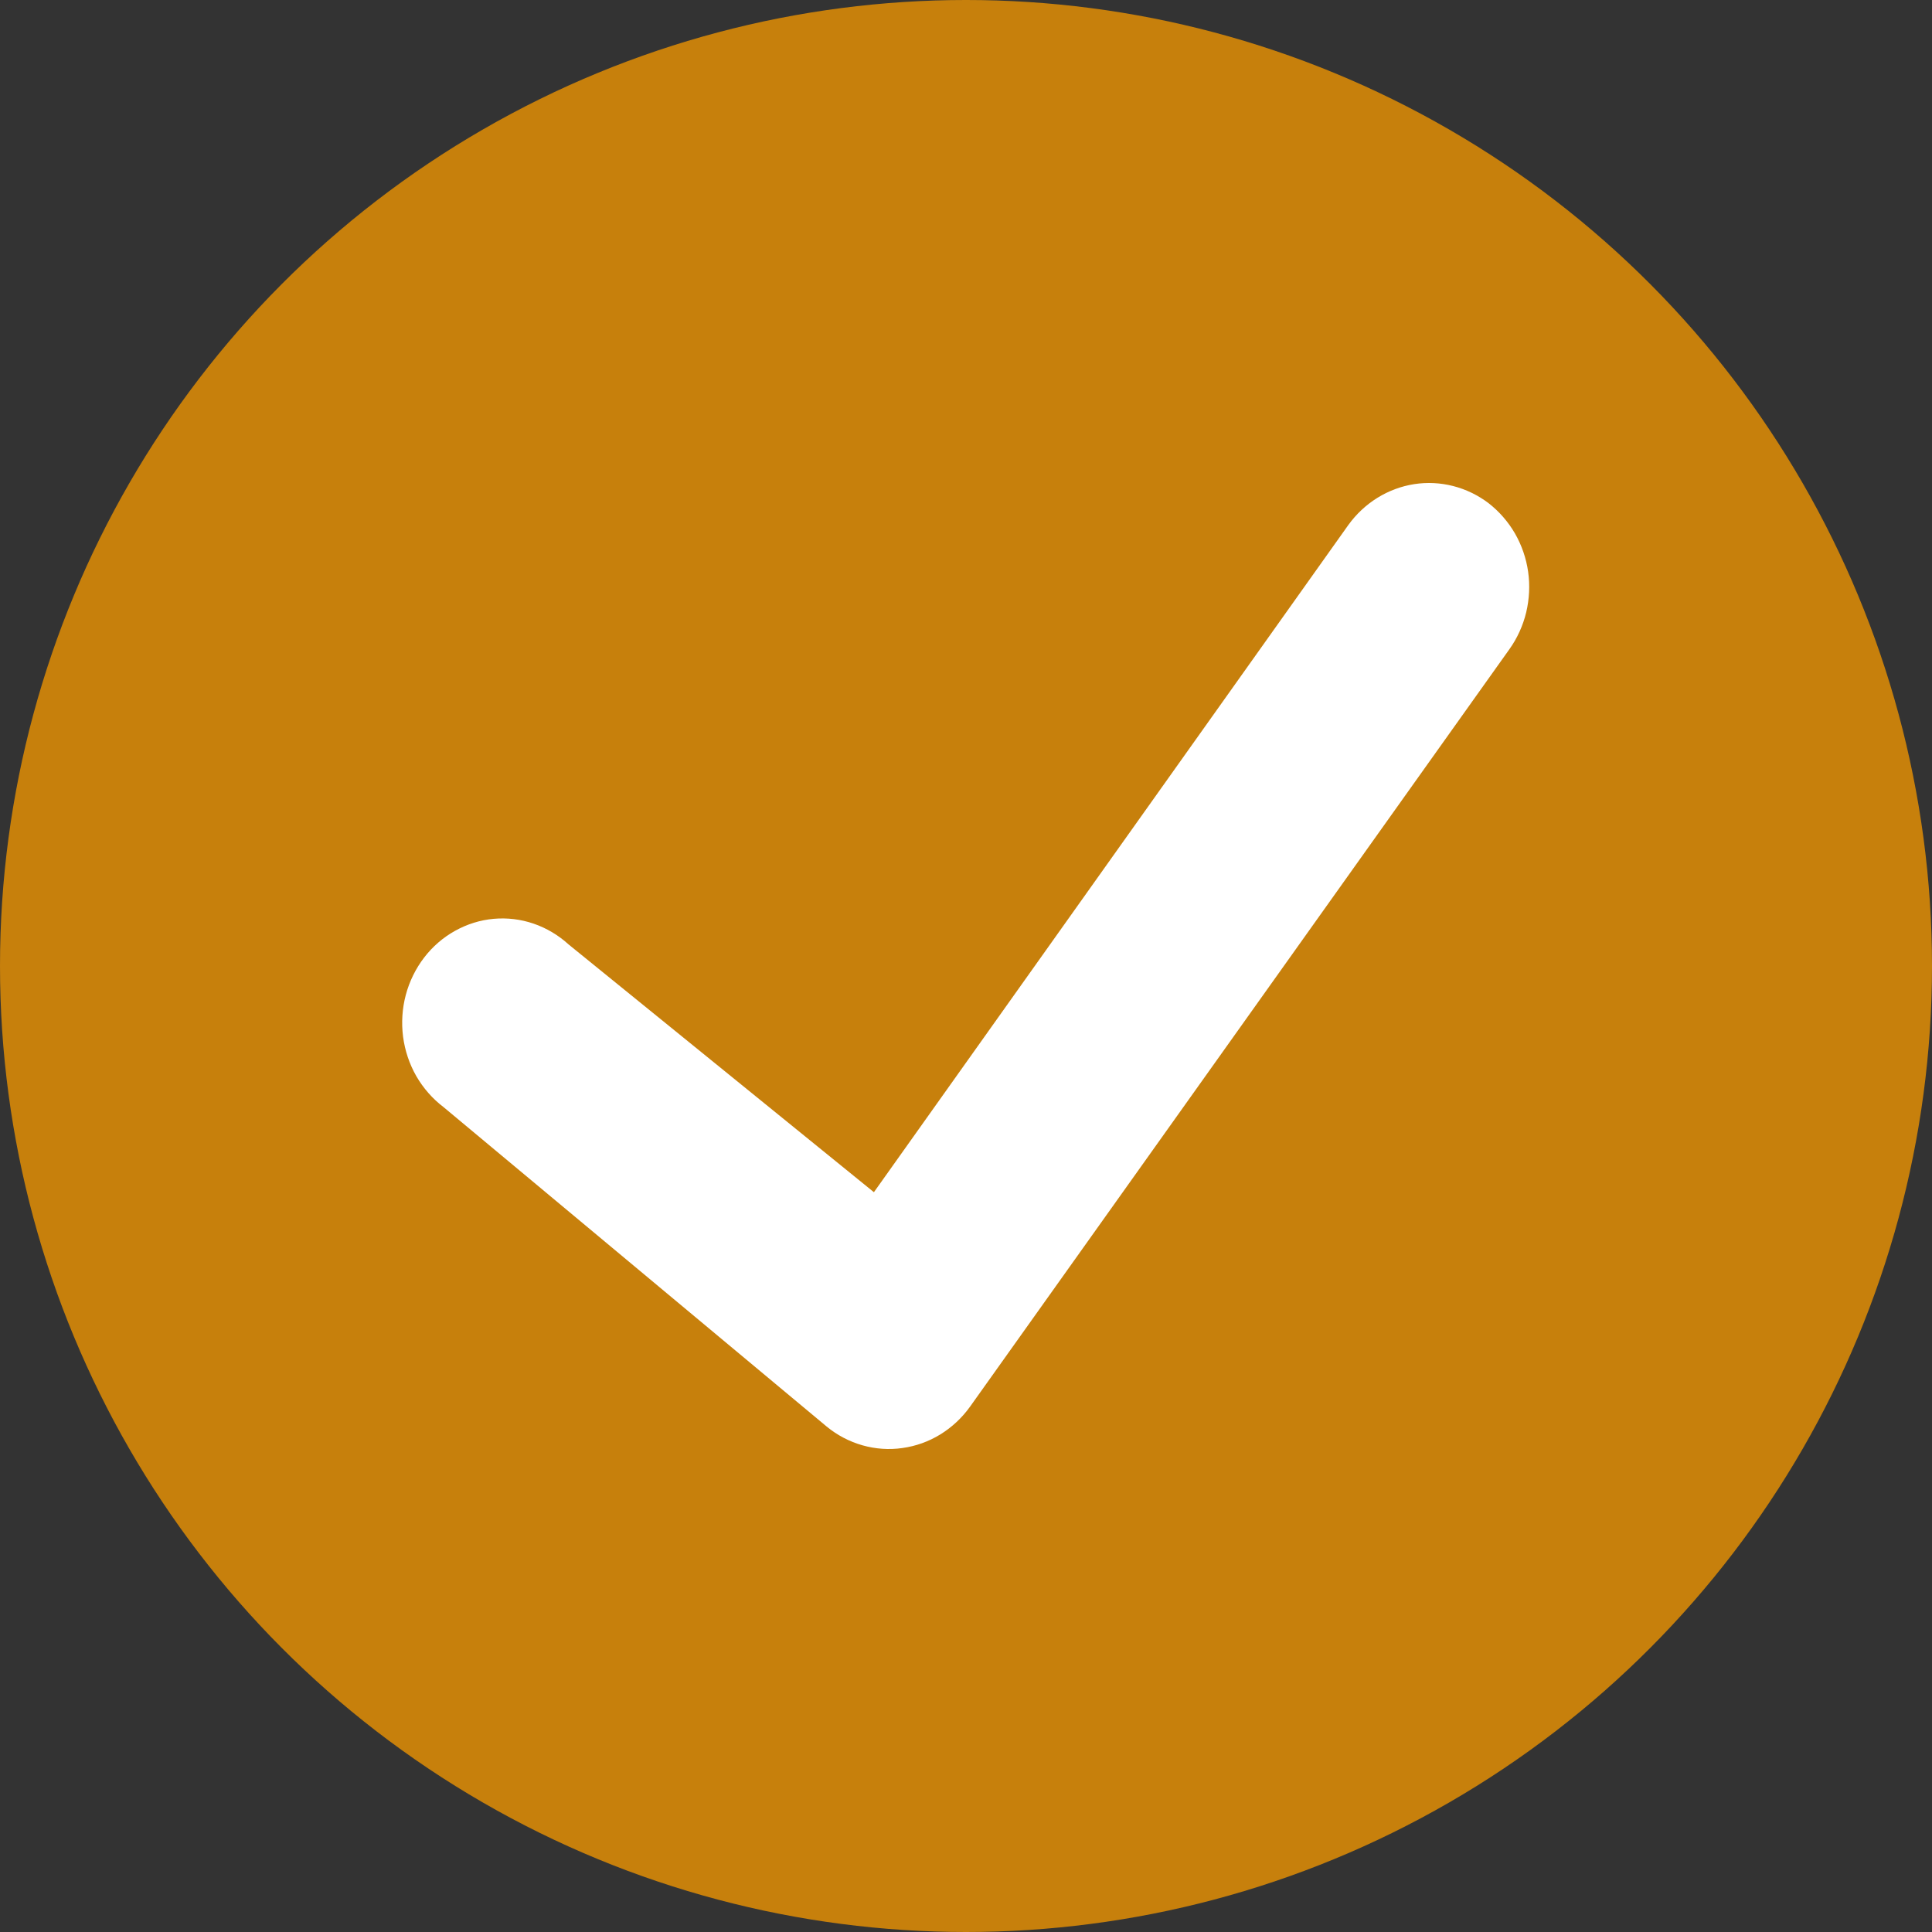 <svg xmlns="http://www.w3.org/2000/svg" fill="none" viewBox="0 0 24 24" height="24" width="24">
<rect x="0" y="0" width="24" height="24" fill="#333333" stroke="none"/>
<circle fill="#C7800C" r="12" cy="12" cx="12"></circle>
<path fill="white" d="M18.492 6.251C18.226 6.049 17.894 5.964 17.568 6.014C17.242 6.065 16.948 6.247 16.75 6.521L10.856 14.81L7.063 11.732C6.937 11.617 6.789 11.529 6.629 11.474C6.469 11.419 6.3 11.399 6.132 11.414C5.965 11.429 5.802 11.48 5.653 11.563C5.505 11.645 5.374 11.758 5.269 11.895C5.164 12.032 5.086 12.19 5.041 12.359C4.996 12.528 4.985 12.704 5.007 12.878C5.03 13.052 5.086 13.219 5.172 13.369C5.259 13.519 5.374 13.65 5.51 13.753L10.269 17.721C10.4 17.829 10.552 17.908 10.713 17.954C10.875 18 11.044 18.012 11.21 17.988C11.376 17.965 11.536 17.908 11.681 17.819C11.825 17.73 11.951 17.613 12.051 17.473L18.751 8.064C18.848 7.928 18.919 7.772 18.959 7.607C18.998 7.442 19.007 7.27 18.983 7.102C18.959 6.934 18.903 6.772 18.819 6.626C18.734 6.48 18.623 6.353 18.492 6.251Z"></path>
</svg>
